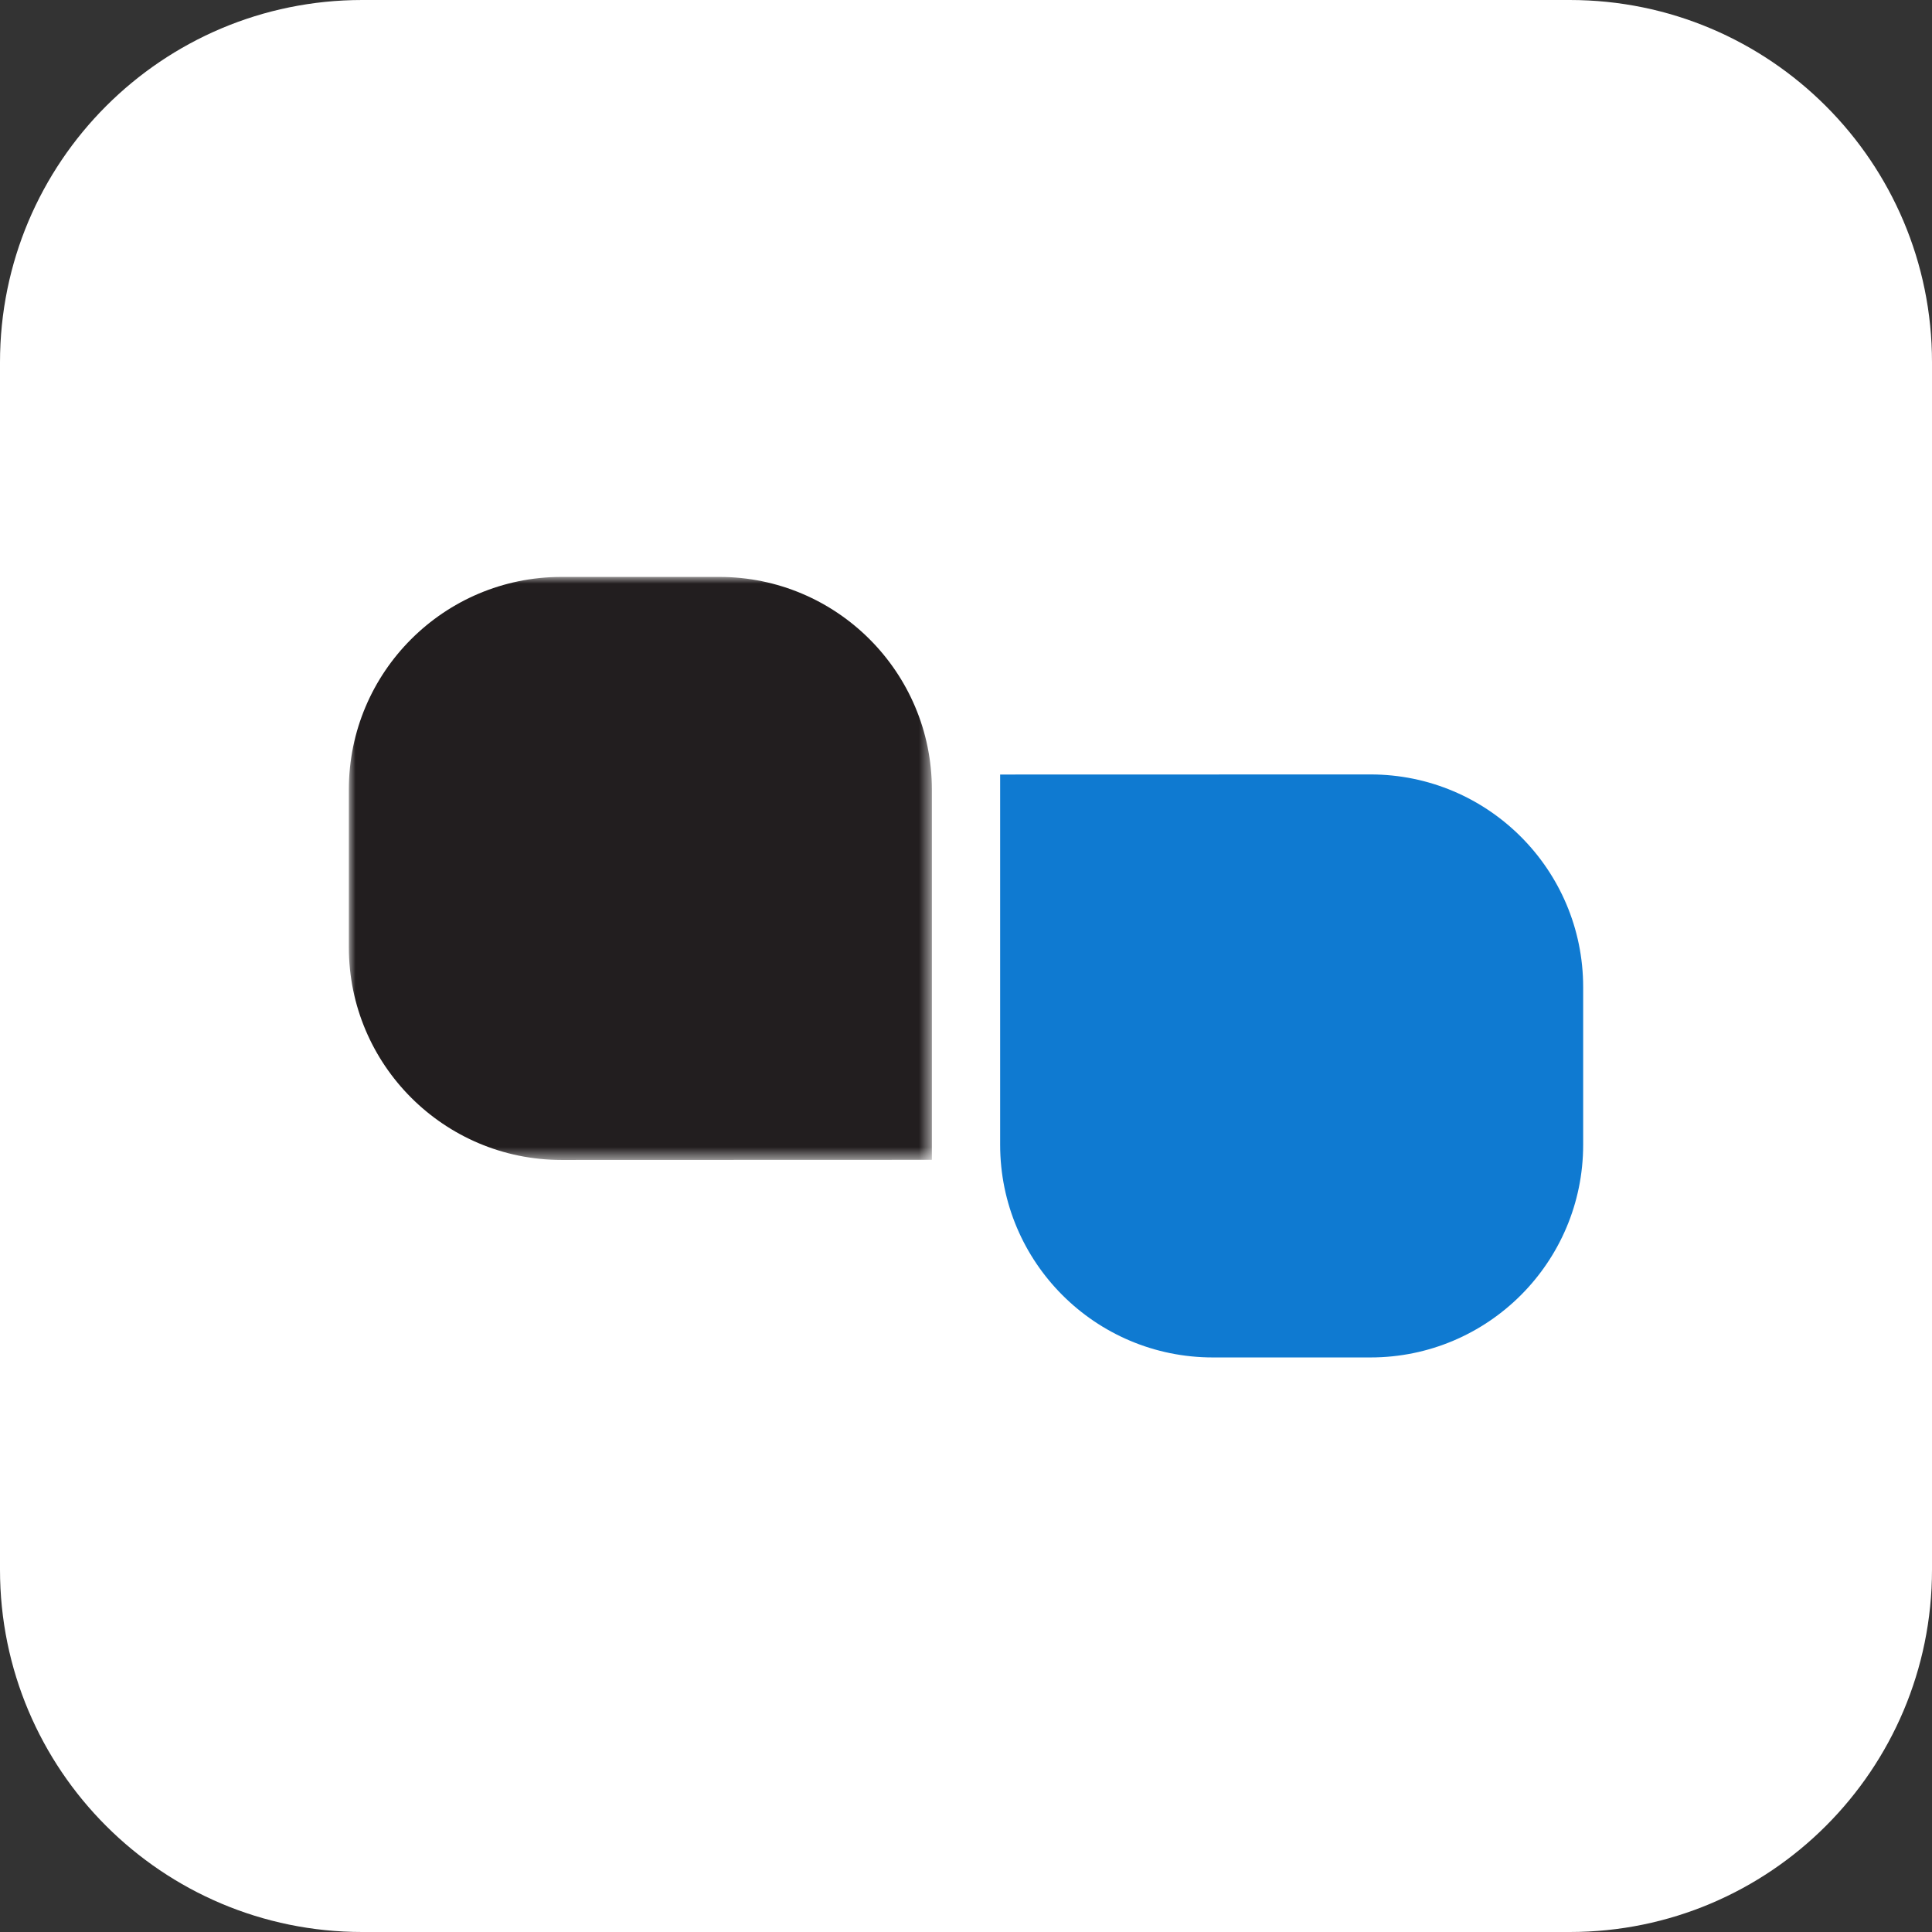 <svg xmlns="http://www.w3.org/2000/svg" width="144" height="144" viewBox="0 0 144 144" fill="none"><rect x="0" y="0" width="144" height="144" fill="#333333" stroke="none"/><g clip-path="url(#clip0_4315_5515)"><path d="M117 0H27C12.088 0 0 12.088 0 27V117C0 131.912 12.088 144 27 144H117C131.912 144 144 131.912 144 117V27C144 12.088 131.912 0 117 0Z" fill="white"></path><path fill-rule="evenodd" clip-rule="evenodd" d="M102.147 101.176H90.399C81.642 101.176 74.545 94.08 74.545 85.324V57.729C74.542 57.725 102.147 57.722 102.147 57.722C110.901 57.722 118 64.819 118 73.573V85.324C118 94.08 110.901 101.176 102.147 101.176Z" fill="#0F7AD1"></path><mask id="mask0_4315_5515" style="mask-type:alpha" maskUnits="userSpaceOnUse" x="26" y="43" width="44" height="44"><path fill-rule="evenodd" clip-rule="evenodd" d="M26 43H69.456V86.456H26V43Z" fill="white"></path></mask><g mask="url(#mask0_4315_5515)"><path fill-rule="evenodd" clip-rule="evenodd" d="M41.854 43H53.602C62.358 43 69.456 50.097 69.456 58.852V86.447L41.854 86.456C33.099 86.456 26 79.357 26 70.601V58.852C26 50.097 33.099 43 41.854 43Z" fill="#221E1F"></path></g></g><defs><clipPath id="clip0_4315_5515"><rect width="144" height="144" fill="white"></rect></clipPath></defs></svg>